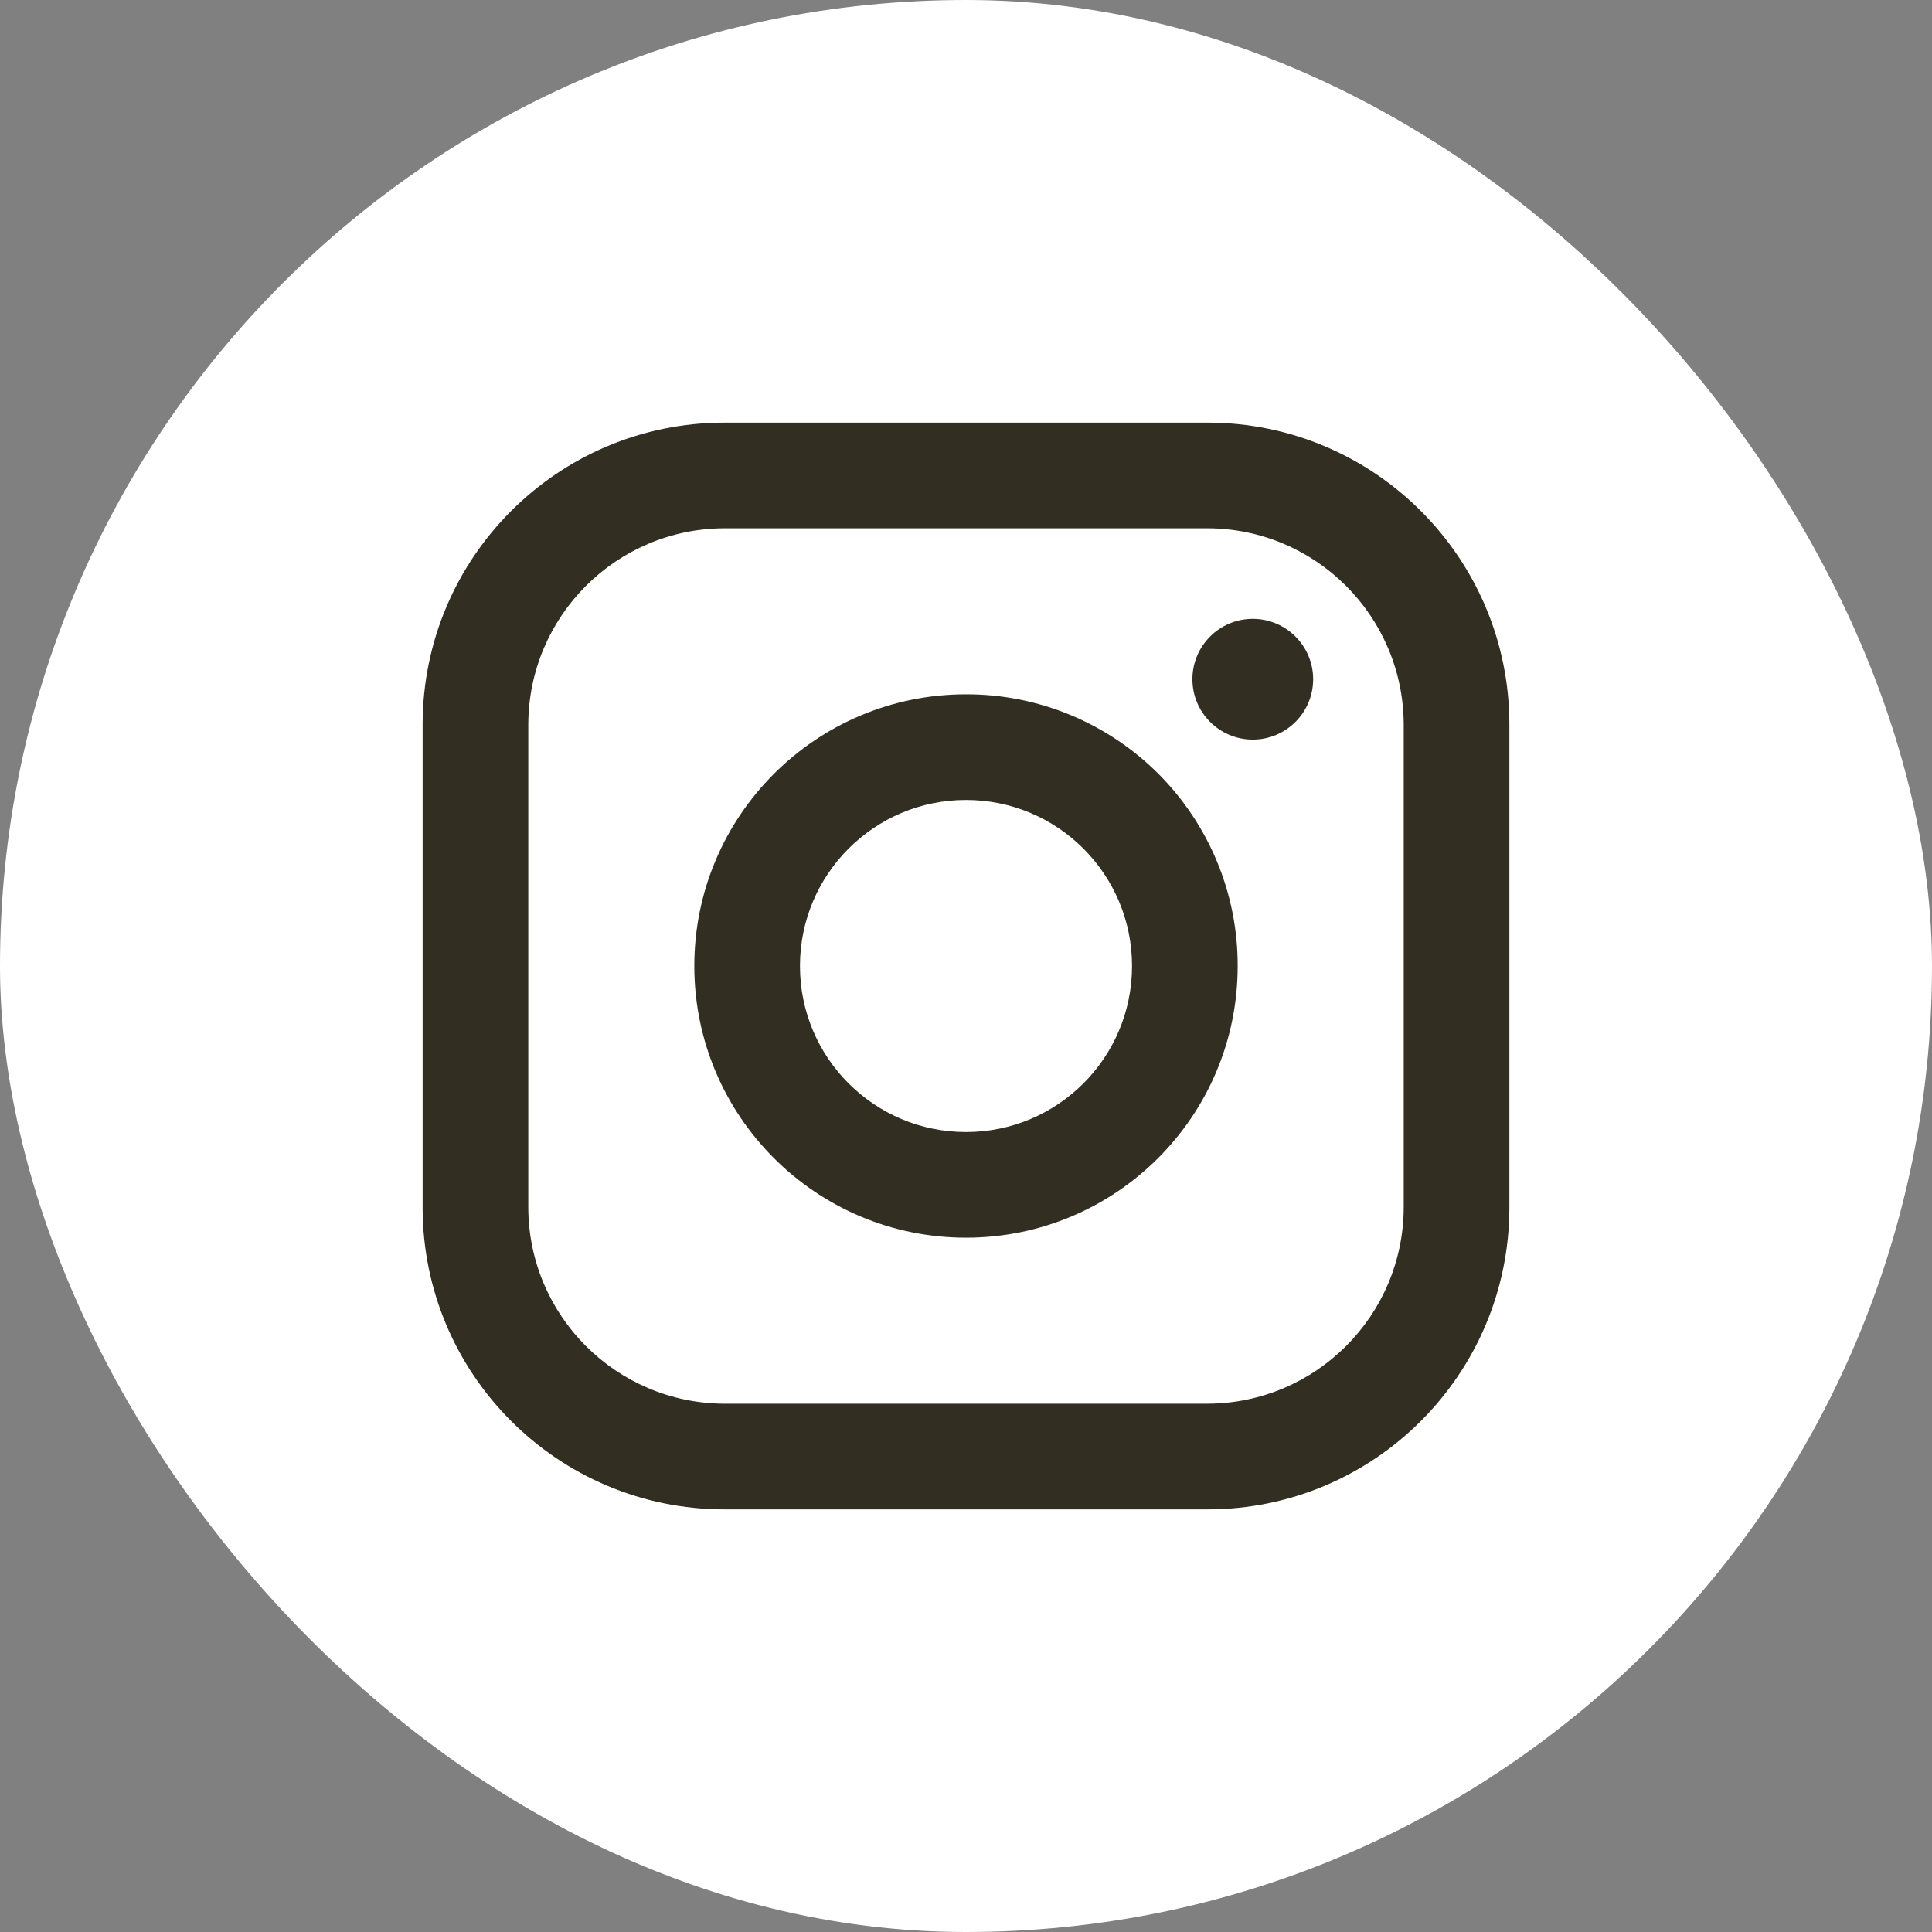 <svg xmlns="http://www.w3.org/2000/svg" fill="none" viewBox="0 0 32 32" height="32" width="32">
<rect x="0" y="0" width="32" height="32" fill="#808080" stroke="none"/>
<rect fill="white" rx="16" height="32" width="32"></rect>
<path fill="#322E22" d="M20 7H12C9.239 7 7 9.239 7 12V20C7 22.761 9.239 25 12 25H20C22.761 25 25 22.761 25 20V12C25 9.239 22.761 7 20 7ZM23.25 20C23.244 21.793 21.793 23.244 20 23.25H12C10.207 23.244 8.755 21.793 8.75 20V12C8.755 10.207 10.207 8.755 12 8.75H20C21.793 8.755 23.244 10.207 23.25 12V20ZM20.75 12.25C21.302 12.25 21.75 11.802 21.75 11.25C21.75 10.698 21.302 10.25 20.75 10.25C20.198 10.25 19.75 10.698 19.75 11.25C19.75 11.802 20.198 12.25 20.75 12.25ZM16 11.5C13.515 11.5 11.5 13.515 11.5 16C11.5 18.485 13.515 20.5 16 20.5C18.485 20.5 20.5 18.485 20.5 16C20.503 14.806 20.029 13.66 19.185 12.815C18.34 11.971 17.194 11.497 16 11.5ZM13.25 16C13.25 17.519 14.481 18.75 16 18.75C17.519 18.75 18.75 17.519 18.75 16C18.75 14.481 17.519 13.25 16 13.25C14.481 13.25 13.25 14.481 13.25 16Z" clip-rule="evenodd" fill-rule="evenodd"></path>
</svg>
